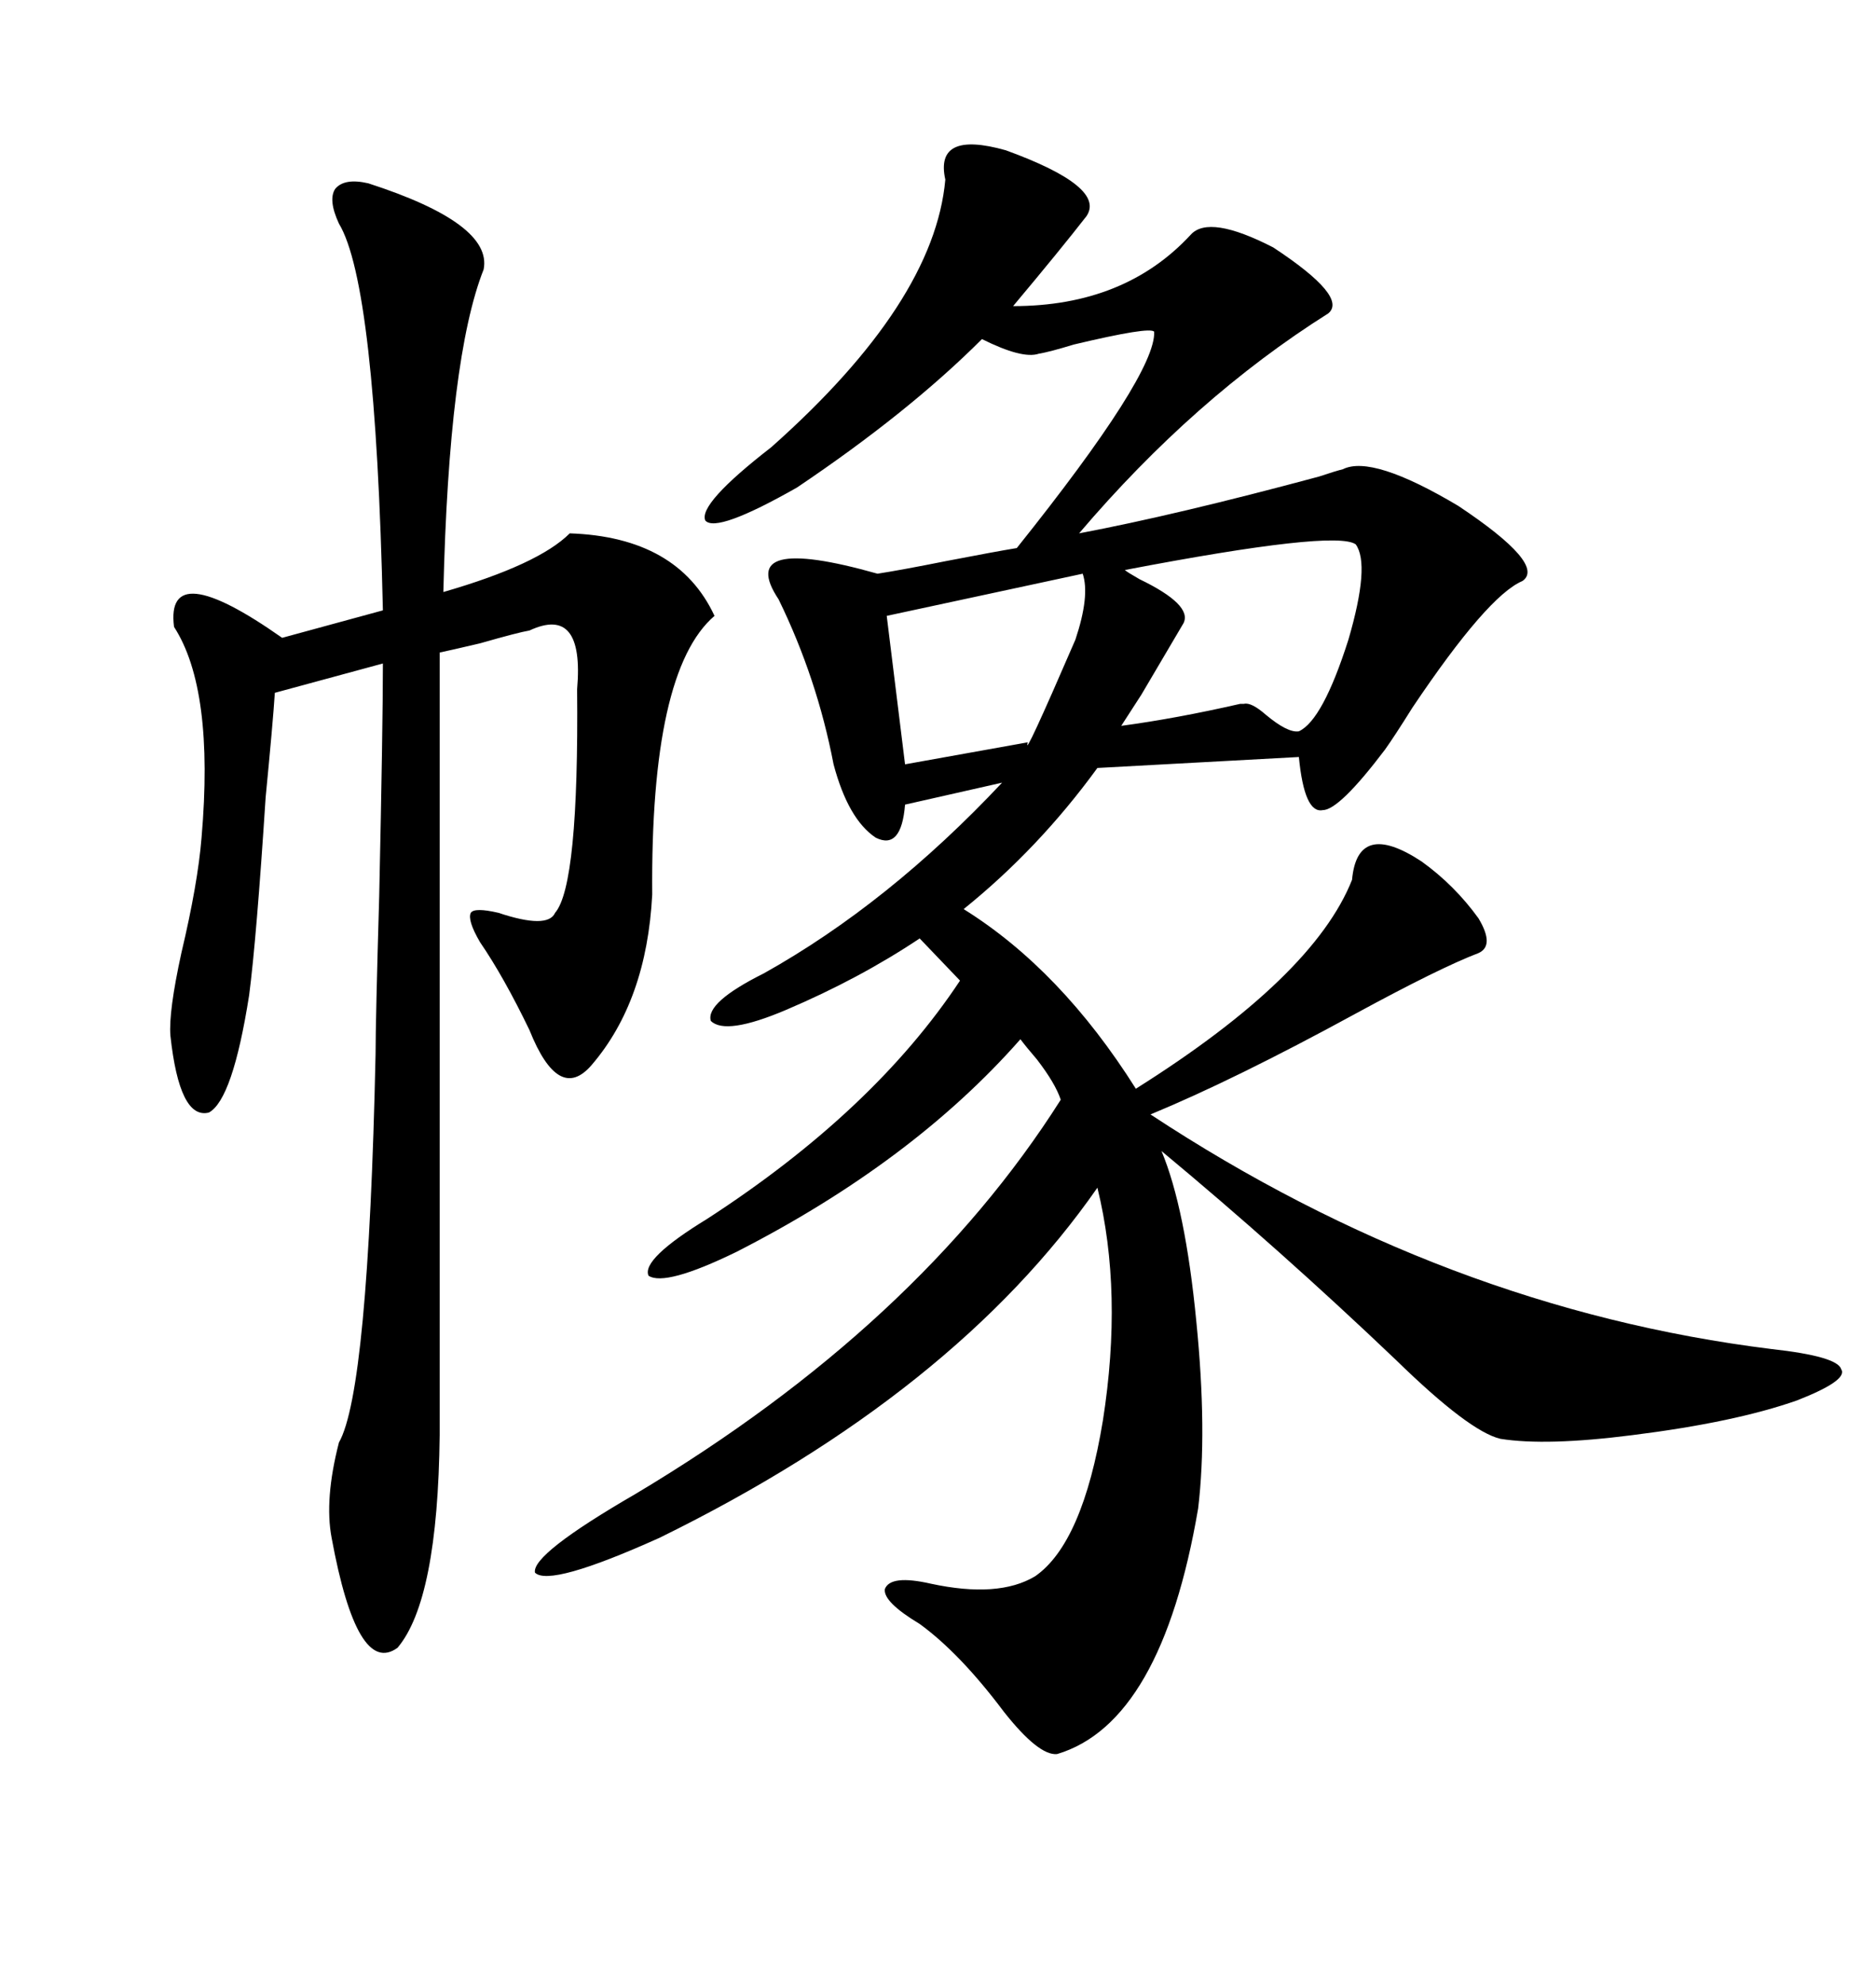 <svg xmlns="http://www.w3.org/2000/svg" xmlns:xlink="http://www.w3.org/1999/xlink" width="300" height="317.285"><path d="M124.51 95.80L124.51 95.80Q117.48 85.25 140.33 91.70L140.33 91.70Q144.14 91.11 151.46 89.65L151.46 89.65Q159.08 88.18 162.60 87.60L162.60 87.60Q184.86 59.77 184.57 53.03L184.57 53.03Q183.98 52.15 171.68 55.08L171.68 55.08Q167.87 56.25 166.11 56.54L166.11 56.54Q163.48 57.42 157.03 54.20L157.03 54.20Q145.31 65.92 127.44 77.93L127.44 77.93Q114.55 85.25 112.79 83.20L112.79 83.20Q111.62 80.57 123.34 71.48L123.34 71.48Q149.41 48.34 151.17 28.71L151.17 28.71Q149.41 20.80 160.84 24.02L160.84 24.02Q176.95 29.88 173.73 34.57L173.73 34.57Q169.63 39.84 162.01 48.93L162.01 48.93Q179.88 48.93 190.43 37.50L190.43 37.50Q193.36 34.28 203.61 39.55L203.61 39.55Q215.63 47.46 212.40 50.10L212.40 50.10Q191.02 63.57 172.56 85.25L172.56 85.25Q188.09 82.32 210.94 76.17L210.94 76.17Q213.57 75.29 214.75 75L214.75 75Q219.43 72.66 233.20 80.86L233.20 80.86Q247.27 90.23 243.46 92.87L243.46 92.87Q237.89 95.21 225.88 113.09L225.88 113.09Q222.95 117.77 221.48 119.82L221.48 119.82Q214.16 129.49 211.52 129.49L211.52 129.49Q208.59 130.08 207.71 121.00L207.71 121.00L175.49 122.75Q166.11 135.64 154.10 145.31L154.10 145.31Q169.63 154.98 181.64 174.02L181.64 174.02Q210.06 156.15 216.21 140.63L216.21 140.63Q217.09 130.96 227.34 137.70L227.34 137.70Q232.62 141.50 236.43 146.78L236.43 146.78Q239.06 151.17 236.43 152.34L236.43 152.34Q230.27 154.69 216.80 162.01L216.80 162.01Q197.46 172.56 183.98 178.13L183.98 178.13Q231.15 209.18 283.30 215.63L283.30 215.63Q293.85 216.80 294.43 218.85L294.43 218.85Q295.61 220.61 287.40 223.83L287.40 223.83Q277.44 227.34 261.04 229.39L261.04 229.39Q247.27 231.15 239.94 229.98L239.94 229.98Q234.96 228.81 223.24 217.38L223.24 217.38Q204.79 199.80 185.74 183.98L185.74 183.98Q189.55 193.07 191.31 211.23L191.31 211.23Q193.07 228.81 191.60 241.11L191.60 241.11Q185.74 275.39 169.04 280.37L169.04 280.37Q166.11 280.66 160.55 273.63L160.55 273.63Q153.52 264.26 147.07 259.57L147.07 259.57Q141.21 256.05 141.50 254.00L141.50 254.00Q142.38 251.66 148.83 253.13L148.83 253.13Q159.67 255.47 165.53 251.95L165.53 251.95Q173.14 246.68 176.37 227.05L176.37 227.05Q179.59 206.54 175.49 189.84L175.49 189.84Q152.64 222.66 105.47 245.80L105.47 245.80Q87.89 253.71 85.55 251.37L85.55 251.37Q84.96 248.44 101.66 238.77L101.66 238.77Q146.78 211.82 169.63 175.78L169.63 175.78Q168.75 173.14 165.82 169.34L165.82 169.34Q164.06 167.29 163.18 166.11L163.18 166.11Q145.90 185.74 117.77 200.10L117.77 200.10Q106.35 205.66 103.71 203.91L103.71 203.91Q102.54 201.27 113.09 194.82L113.09 194.82Q139.75 177.54 153.52 156.74L153.52 156.74L147.07 150Q137.40 156.45 125.68 161.43L125.68 161.43Q116.02 165.53 113.67 163.18L113.67 163.18Q112.79 160.25 122.17 155.57L122.17 155.57Q142.09 144.43 160.25 125.10L160.25 125.10L144.73 128.61Q144.14 135.94 140.04 133.89L140.04 133.89Q135.64 130.96 133.30 122.17L133.30 122.17Q130.66 108.40 124.51 95.80ZM58.89 29.30L58.89 29.30Q78.81 35.74 77.34 43.07L77.34 43.07Q71.78 57.13 70.90 94.63L70.90 94.63Q86.13 90.23 91.11 85.25L91.11 85.25Q108.40 85.84 114.26 98.44L114.26 98.44Q104.00 107.23 104.30 142.97L104.30 142.97Q103.42 159.96 94.63 170.21L94.63 170.21Q89.36 176.37 84.67 164.65L84.67 164.65Q80.57 156.15 76.76 150.59L76.76 150.59Q74.71 147.07 75.29 145.90L75.29 145.90Q75.88 145.02 79.69 145.90L79.69 145.90Q87.60 148.54 88.77 145.90L88.77 145.90Q92.58 141.50 92.29 110.16L92.29 110.16Q93.46 96.68 84.67 100.78L84.67 100.78Q82.91 101.07 76.76 102.83L76.76 102.83Q71.78 104.00 70.31 104.30L70.31 104.30L70.31 229.39Q70.02 255.76 63.57 263.38L63.57 263.38Q57.13 268.07 53.03 245.80L53.03 245.80Q51.86 239.65 54.20 230.57L54.20 230.57Q58.89 222.36 60.06 168.46L60.06 168.46Q60.06 163.18 60.64 143.26L60.64 143.26Q61.23 116.02 61.23 106.05L61.23 106.05L43.95 110.74Q43.65 115.43 42.48 127.44L42.48 127.44Q41.02 150 39.84 159.08L39.84 159.08Q37.21 175.78 33.40 177.83L33.40 177.83Q28.71 179.00 27.25 165.53L27.25 165.53Q26.95 161.72 29.00 152.34L29.00 152.34Q31.64 141.21 32.23 133.89L32.23 133.89Q34.28 110.16 27.83 100.20L27.83 100.20Q26.37 88.77 45.12 101.95L45.12 101.95L61.23 97.56Q60.06 45.41 54.20 35.74L54.20 35.74Q52.44 31.93 53.61 30.18L53.61 30.18Q55.08 28.42 58.89 29.30ZM216.80 87.01L216.80 87.01Q213.57 84.67 179.88 91.11L179.88 91.11Q180.18 91.41 182.23 92.58L182.23 92.58Q190.72 96.68 189.26 99.61L189.26 99.61Q186.33 104.59 182.52 111.04L182.52 111.04Q179.30 116.02 179.30 116.02L179.30 116.02Q188.09 114.84 198.34 112.50L198.34 112.50Q198.63 112.50 198.93 112.50L198.93 112.50Q200.10 112.21 202.44 114.26L202.44 114.26Q205.96 117.19 207.71 116.89L207.71 116.89Q211.52 115.14 215.63 102.25L215.63 102.25Q219.14 90.23 216.80 87.01ZM173.14 91.70L173.14 91.70L141.80 98.44L144.73 122.17L164.36 118.65Q163.48 121.88 171.97 102.25L171.97 102.25Q174.32 95.21 173.14 91.70Z"/></svg>